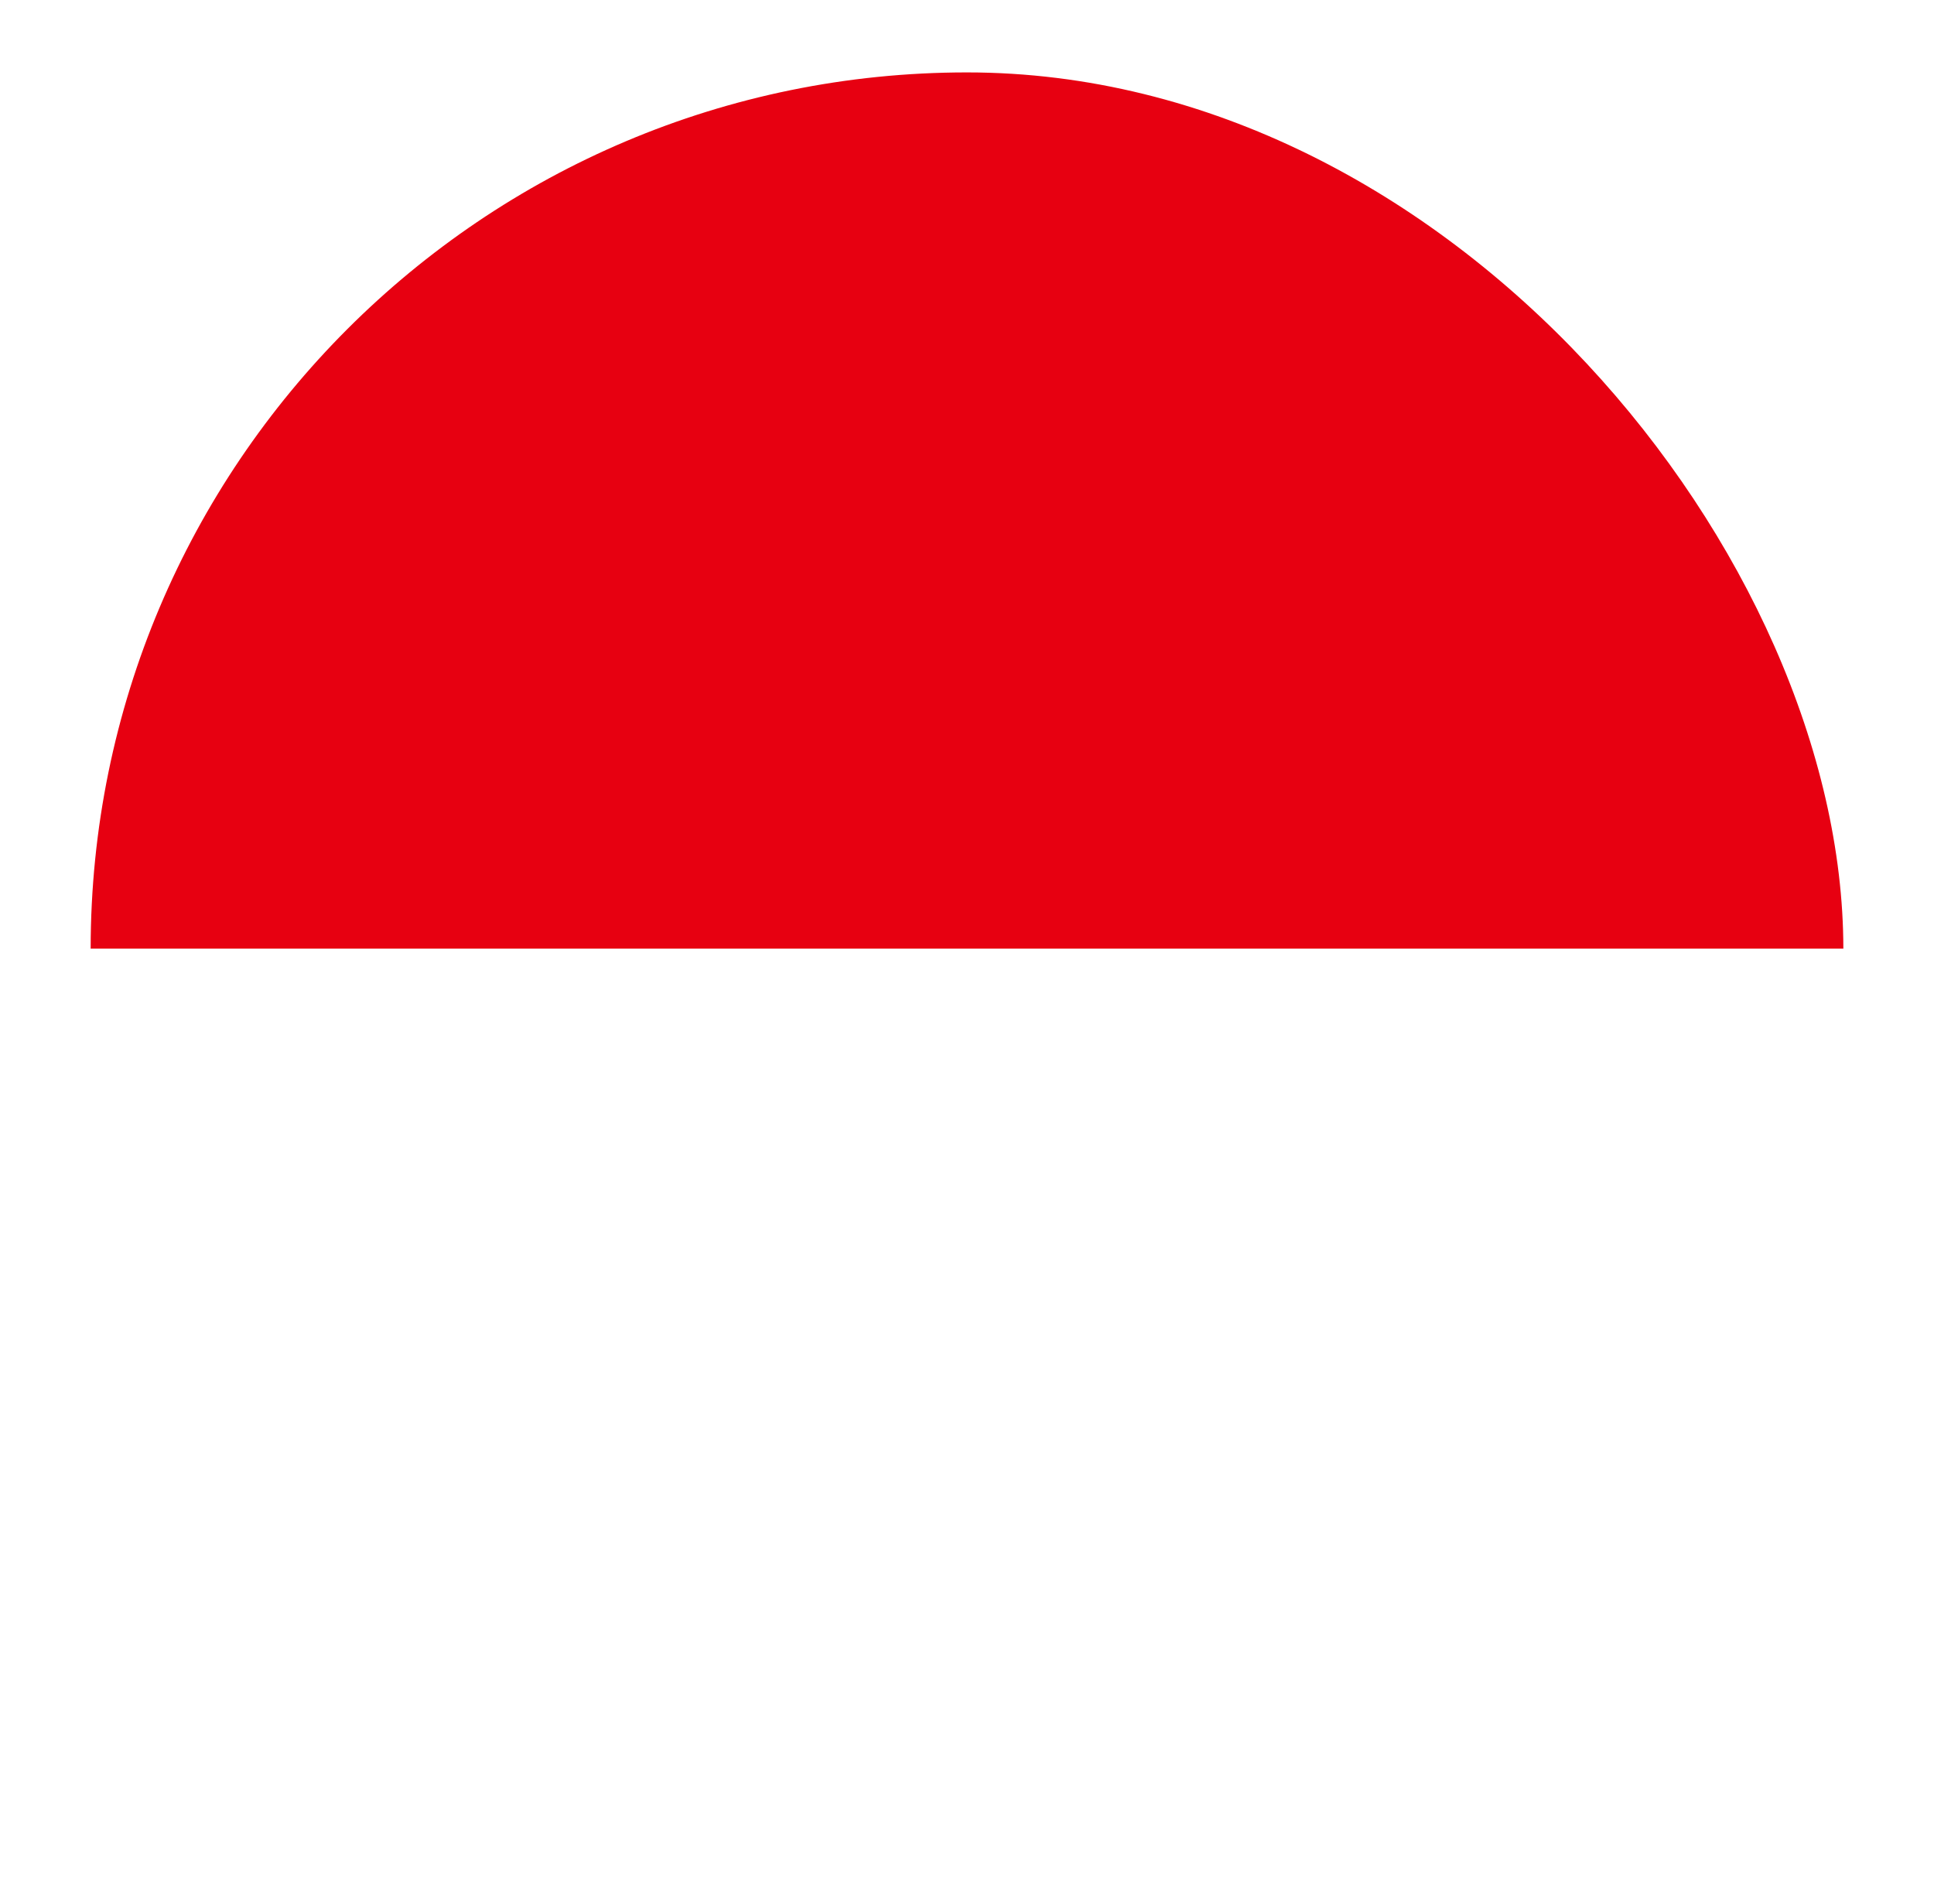 <svg width="64" height="63" viewBox="0 0 64 63" fill="none" xmlns="http://www.w3.org/2000/svg">
<g id="Flag Icon" filter="url(#filter0_d_4421_20439)">
<g clip-path="url(#clip0_4421_20439)">
<g id="id Indonesia" clip-path="url(#clip1_4421_20439)">
<path id="Vector" d="M-6.664 3H70.669V32H-6.664V3Z" fill="#E70011"/>
<path id="Vector_2" d="M-6.664 32H70.669V61H-6.664V32Z" fill="white"/>
</g>
</g>
</g>
<defs>
<filter id="filter0_d_4421_20439" x="0.825" y="0.221" width="62.35" height="62.35" filterUnits="userSpaceOnUse" color-interpolation-filters="sRGB">
<feFlood flood-opacity="0" result="BackgroundImageFix"/>
<feColorMatrix in="SourceAlpha" type="matrix" values="0 0 0 0 0 0 0 0 0 0 0 0 0 0 0 0 0 0 127 0" result="hardAlpha"/>
<feOffset dy="-0.604"/>
<feGaussianBlur stdDeviation="1.087"/>
<feComposite in2="hardAlpha" operator="out"/>
<feColorMatrix type="matrix" values="0 0 0 0 0 0 0 0 0 0 0 0 0 0 0 0 0 0 0.25 0"/>
<feBlend mode="normal" in2="BackgroundImageFix" result="effect1_dropShadow_4421_20439"/>
<feBlend mode="normal" in="SourceGraphic" in2="effect1_dropShadow_4421_20439" result="shape"/>
</filter>
<clipPath id="clip0_4421_20439">
<rect x="3" y="3" width="58" height="58" rx="29" fill="white"/>
</clipPath>
<clipPath id="clip1_4421_20439">
<rect width="77.333" height="58" fill="white" transform="translate(-6.664 3)"/>
</clipPath>
</defs>
</svg>
